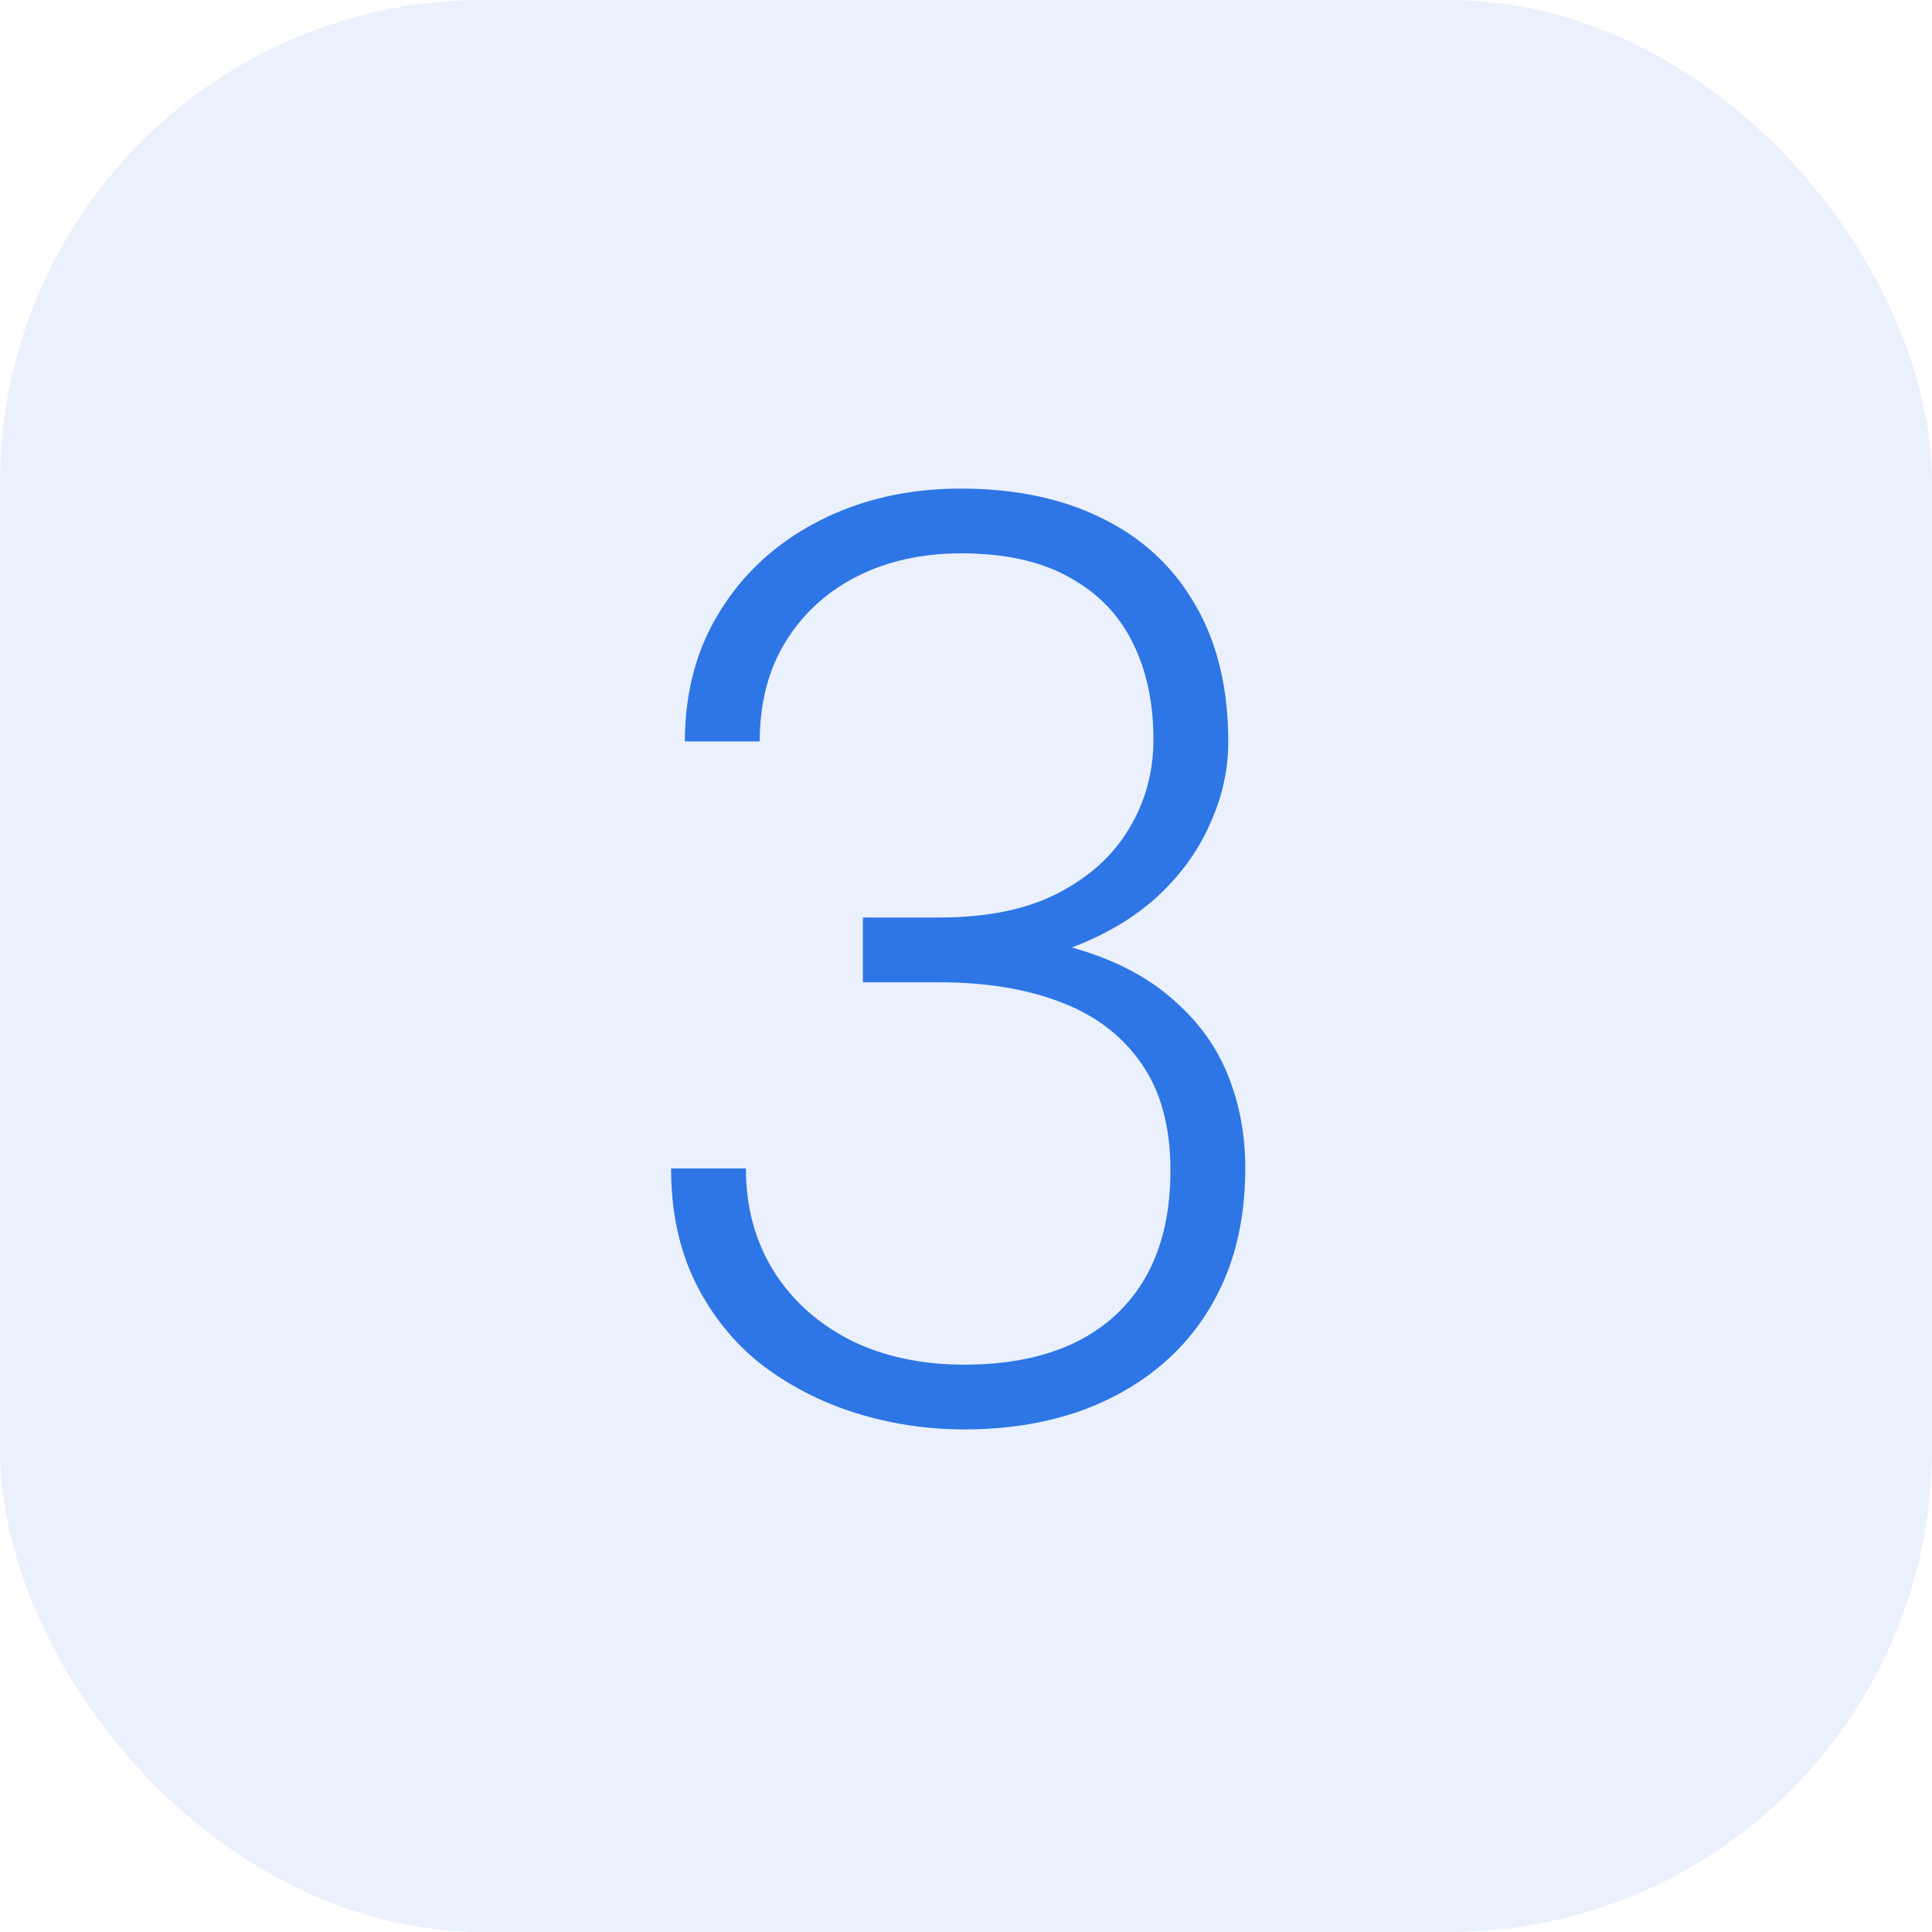 <svg width="60" height="60" viewBox="0 0 60 60" fill="none" xmlns="http://www.w3.org/2000/svg">
<rect opacity="0.1" width="60" height="60" rx="15" fill="#2E75E6"/>
<path d="M29.845 15.174C31.524 15.174 32.983 15.48 34.22 16.092C35.47 16.703 36.433 17.596 37.11 18.767C37.8 19.939 38.145 21.365 38.145 23.045C38.145 23.904 37.957 24.75 37.579 25.584C37.215 26.417 36.668 27.172 35.938 27.849C35.224 28.5 34.34 29.025 33.287 29.425C33.405 29.459 33.521 29.492 33.634 29.529C34.793 29.894 35.743 30.415 36.485 31.092C37.24 31.756 37.794 32.53 38.145 33.416C38.497 34.301 38.673 35.252 38.673 36.267C38.673 37.569 38.458 38.722 38.028 39.724C37.599 40.727 36.987 41.58 36.192 42.283C35.411 42.973 34.487 43.5 33.419 43.865C32.364 44.217 31.205 44.392 29.942 44.392C28.797 44.392 27.677 44.223 26.583 43.885C25.502 43.546 24.526 43.045 23.653 42.381C22.794 41.704 22.11 40.857 21.602 39.842C21.095 38.813 20.841 37.628 20.841 36.287H23.165C23.165 37.485 23.452 38.546 24.024 39.471C24.597 40.382 25.392 41.098 26.407 41.619C27.436 42.127 28.614 42.381 29.942 42.381C31.284 42.381 32.429 42.153 33.38 41.697C34.343 41.228 35.079 40.544 35.587 39.646C36.095 38.748 36.349 37.647 36.349 36.346C36.349 34.978 36.042 33.865 35.431 33.006C34.832 32.146 33.992 31.515 32.911 31.111C31.843 30.707 30.6 30.506 29.181 30.506H26.798V28.494H29.181C30.639 28.494 31.857 28.247 32.833 27.752C33.822 27.244 34.565 26.573 35.06 25.74C35.567 24.907 35.821 23.982 35.821 22.967C35.821 21.821 35.606 20.818 35.177 19.959C34.747 19.086 34.089 18.409 33.204 17.927C32.332 17.433 31.212 17.185 29.845 17.185C28.647 17.185 27.579 17.42 26.642 17.888C25.704 18.357 24.962 19.028 24.415 19.9C23.868 20.773 23.595 21.814 23.595 23.025H21.27C21.27 21.476 21.642 20.115 22.384 18.943C23.126 17.758 24.148 16.834 25.45 16.17C26.752 15.506 28.217 15.174 29.845 15.174Z" fill="#2E75E6"/>
</svg>
